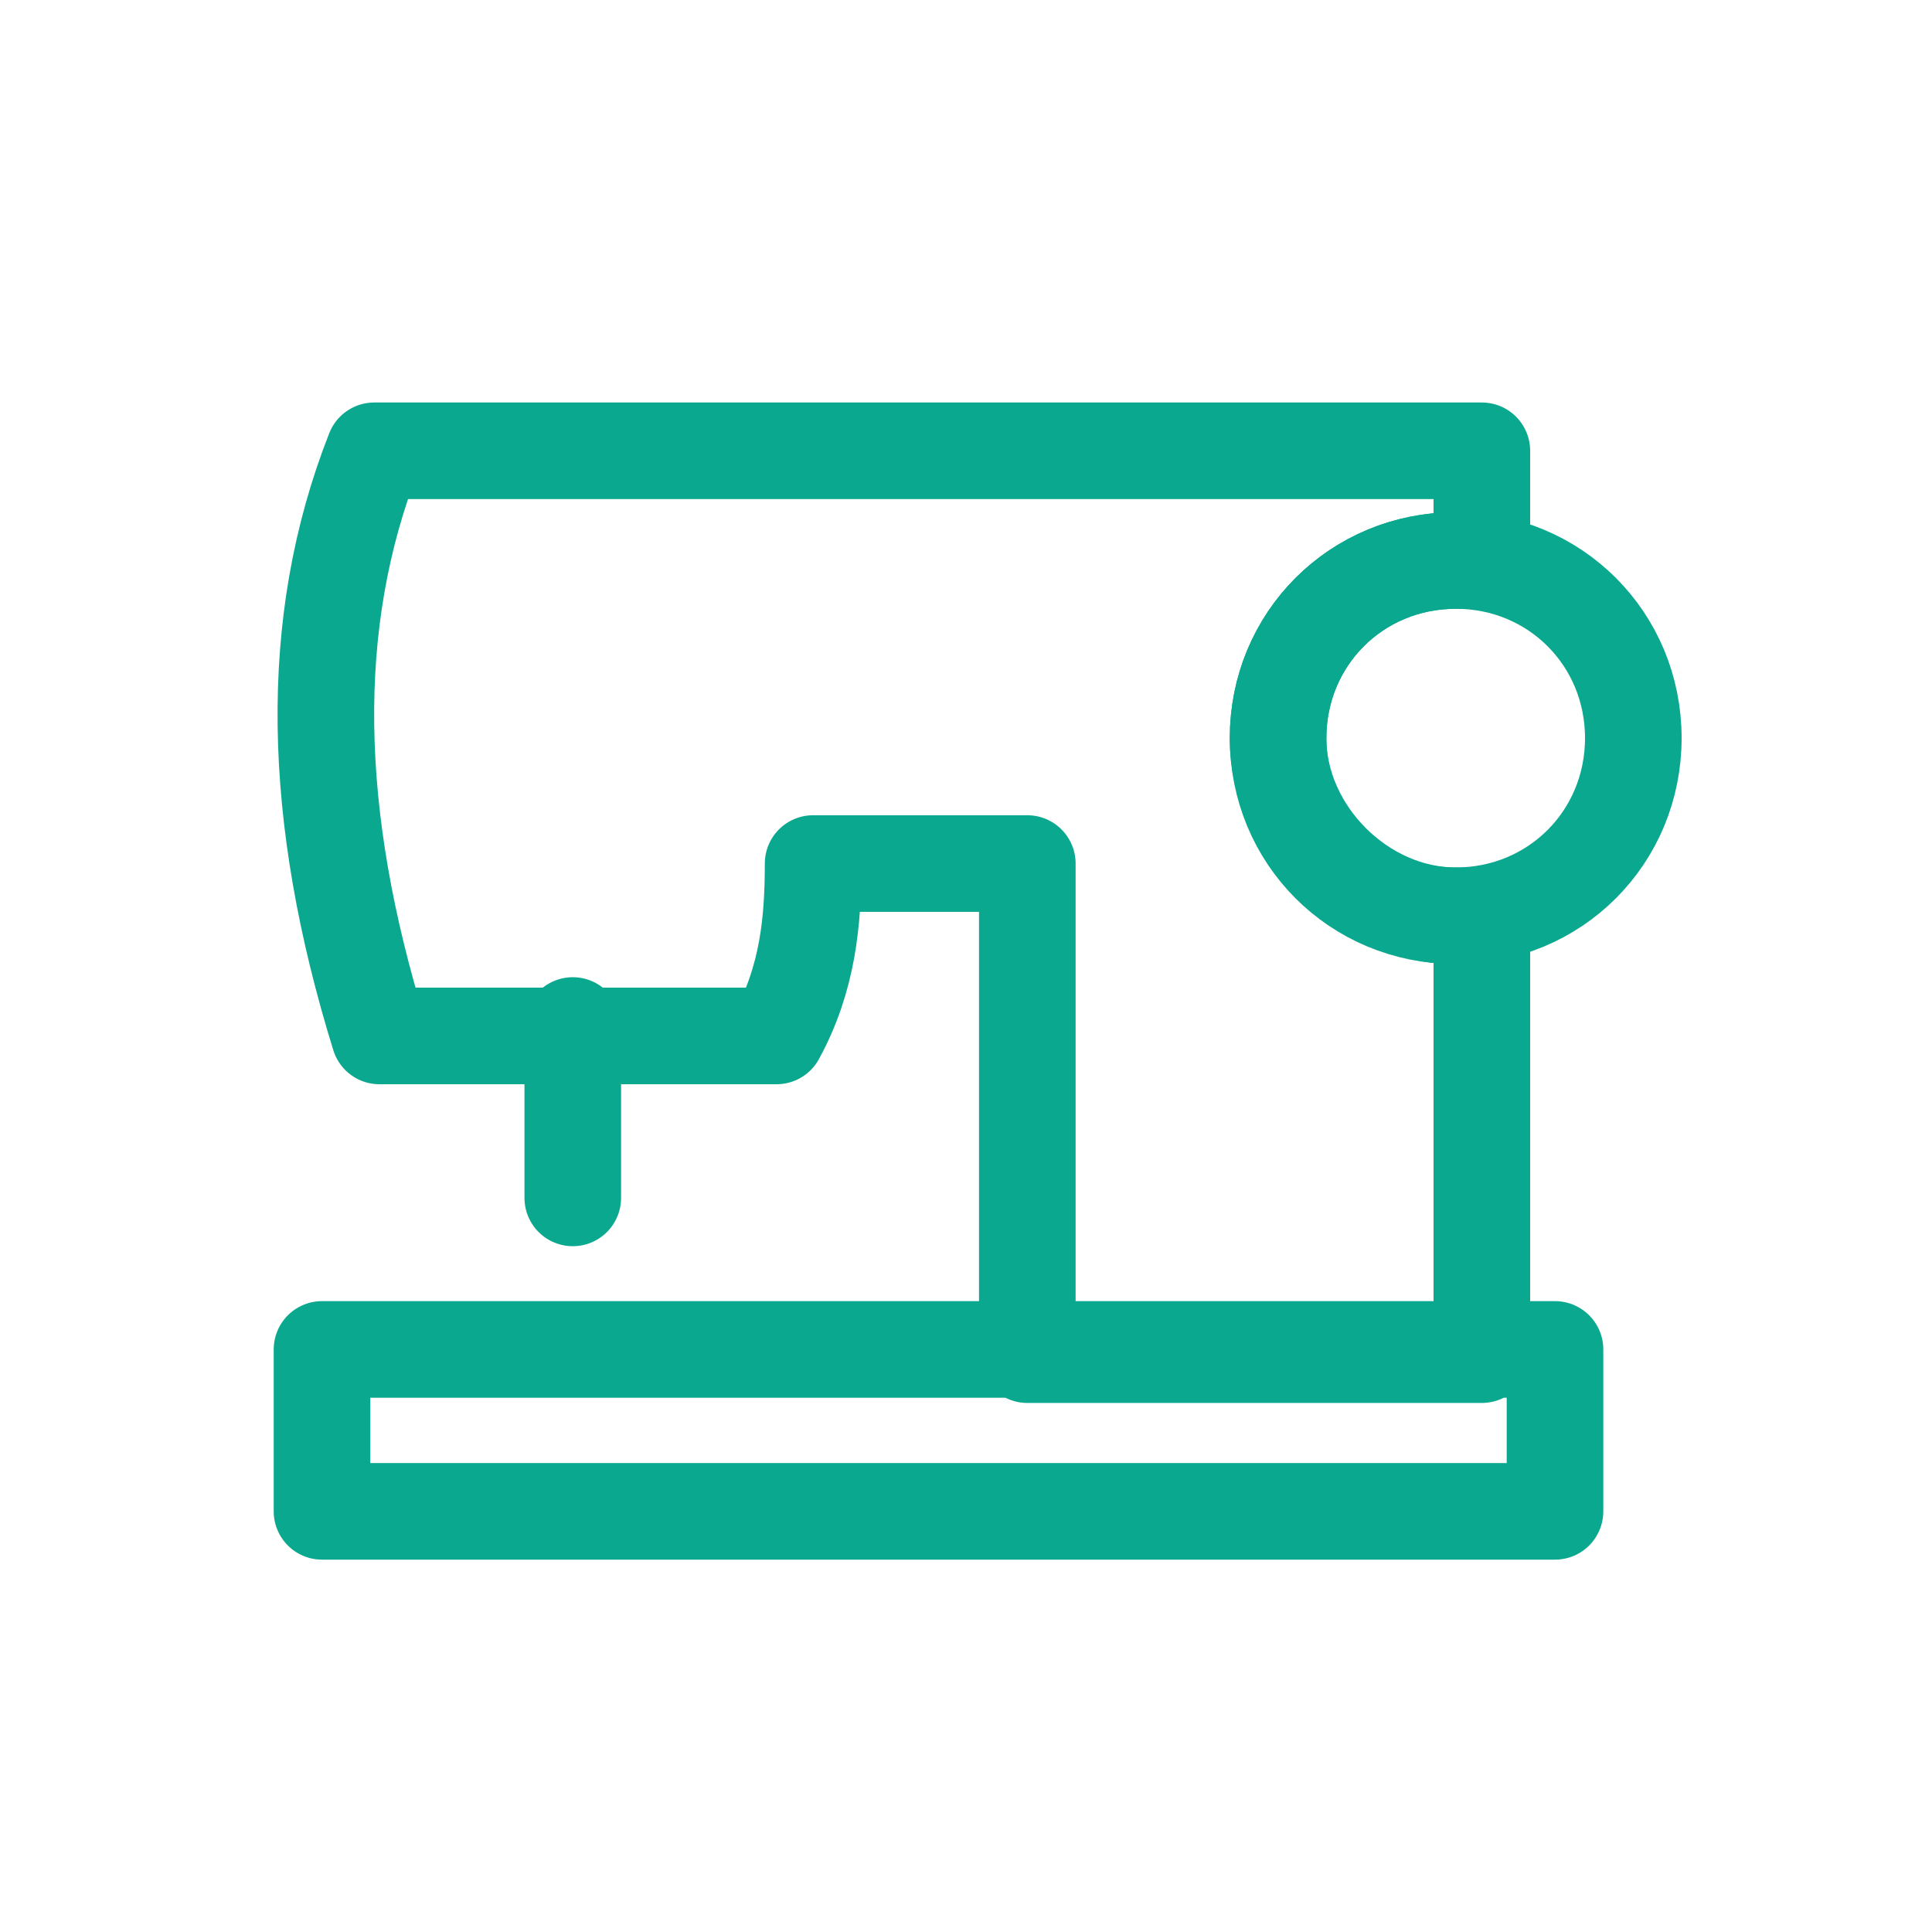 <svg width="30" height="30" viewBox="0 0 30 30" fill="none" xmlns="http://www.w3.org/2000/svg">
<path d="M8.894 15.924V18.601M5 20.954H24.146V23.468H5V20.954ZM5.811 7H23.01V8.704C22.848 8.704 22.766 8.704 22.604 8.704C21.063 8.704 19.846 9.921 19.846 11.462C19.846 13.003 21.063 14.22 22.604 14.22C22.766 14.22 22.848 14.22 23.01 14.22V21.035H15.952V13.409H12.626C12.626 14.301 12.545 15.194 12.058 16.086H5.892C4.838 12.679 4.757 9.677 5.811 7Z" stroke="#0AA88F" stroke-width="1.5" stroke-miterlimit="2.613" stroke-linecap="round" stroke-linejoin="round"/>
<path fill-rule="evenodd" clip-rule="evenodd" d="M22.604 14.22C24.145 14.22 25.362 13.003 25.362 11.461C25.362 9.92 24.145 8.703 22.604 8.703C21.063 8.703 19.846 9.92 19.846 11.461C19.846 12.922 21.144 14.22 22.604 14.22Z" stroke="#0AA88F" stroke-width="1.5" stroke-miterlimit="2.613" stroke-linecap="round" stroke-linejoin="round"/>
</svg>
